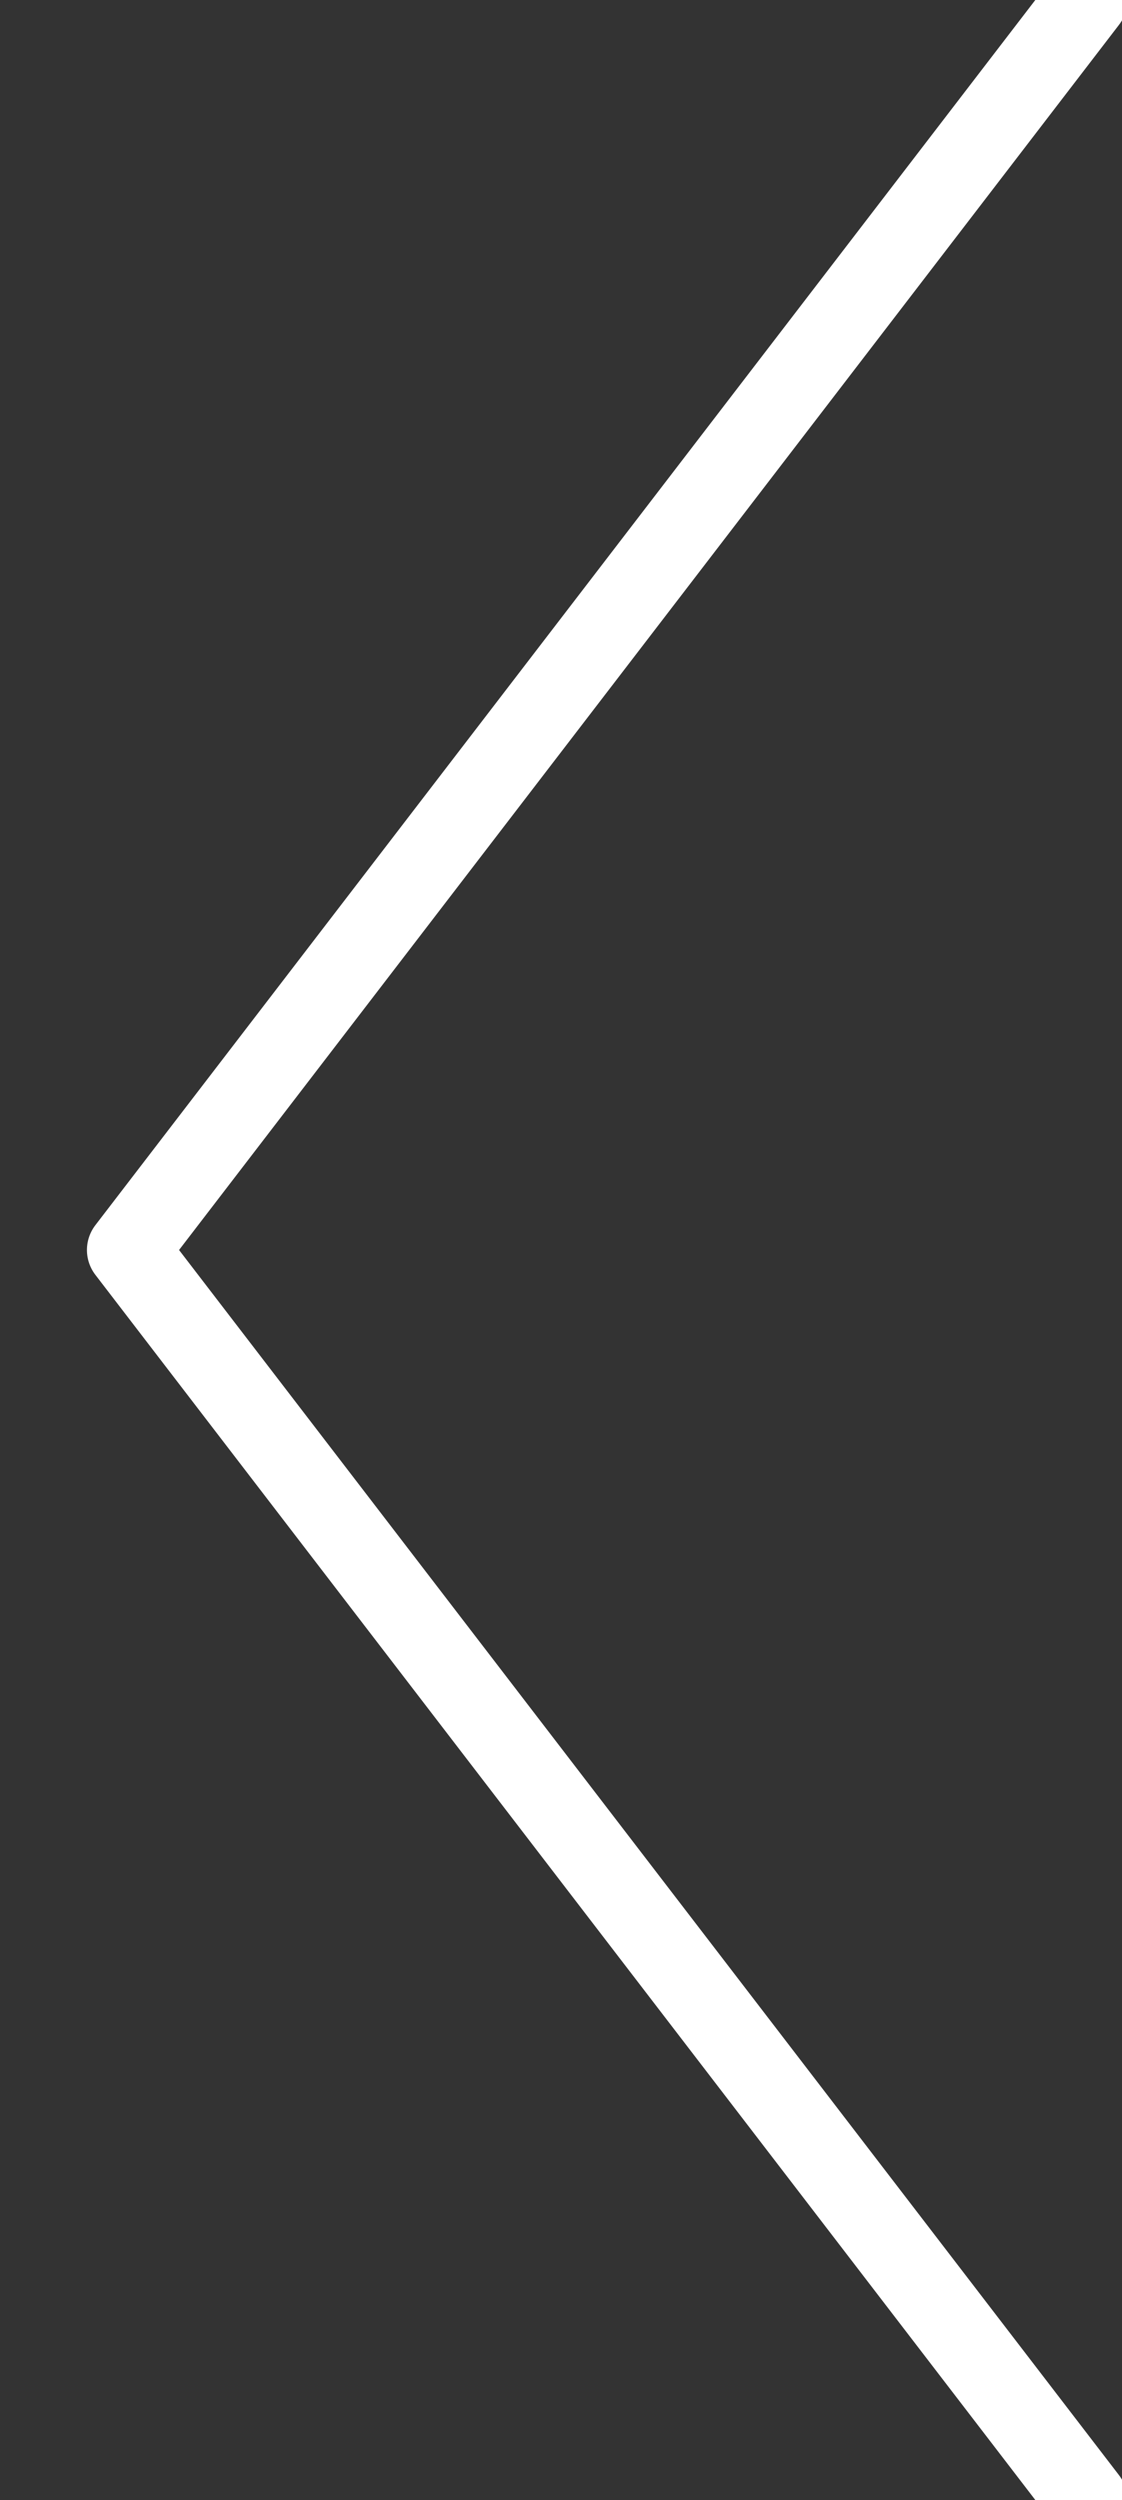 <?xml version="1.0" encoding="utf-8"?>
<!-- Generator: Adobe Illustrator 18.1.1, SVG Export Plug-In . SVG Version: 6.00 Build 0)  -->
<svg version="1.1" id="Ebene_1" xmlns="http://www.w3.org/2000/svg" xmlns:xlink="http://www.w3.org/1999/xlink" x="0px" y="0px"
	 width="41.3px" height="92px" viewBox="0 0 41.3 92" enable-background="new 0 0 41.3 92" xml:space="preserve">
<rect x="0" y="0" width="41.3" height="92" fill="#333333" stroke="none"/>
<polyline fill="none" stroke="#FFFFFF" stroke-width="3" stroke-linecap="round" stroke-linejoin="round" stroke-miterlimit="10" points="40,0 
	4.7,46 40,92 "/>
</svg>

